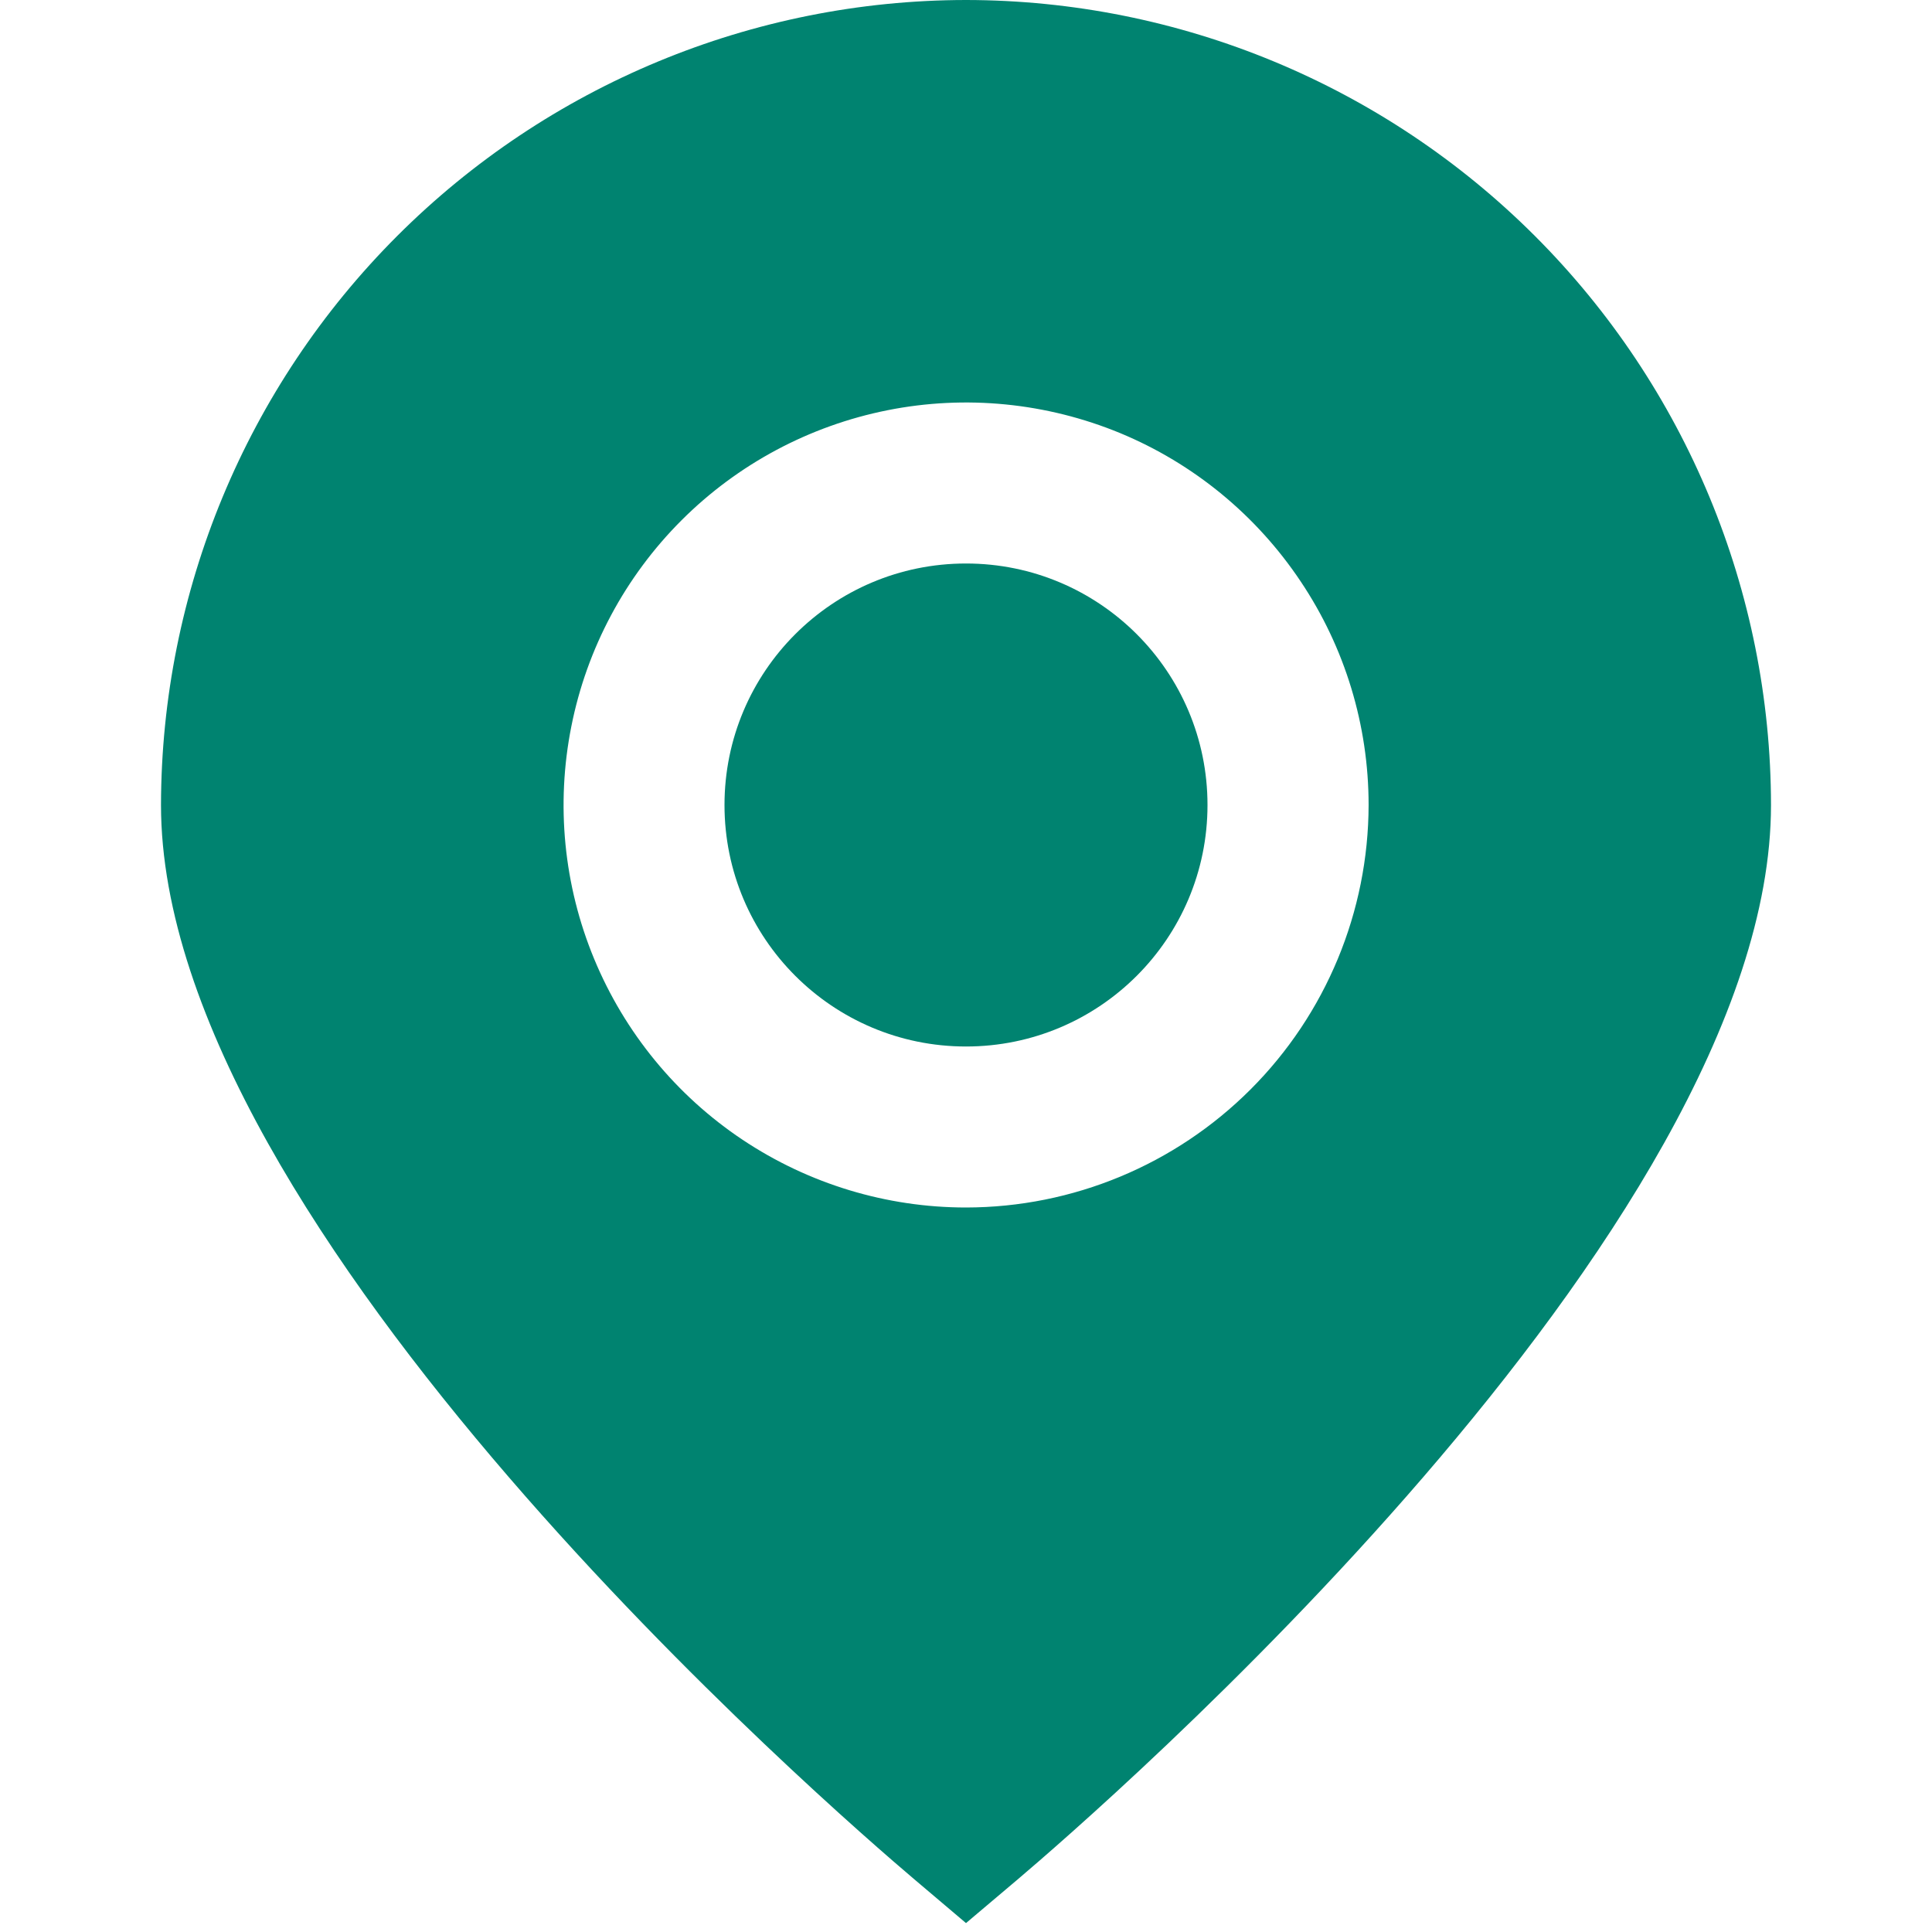 <svg width="18" height="18" viewBox="0 0 18 18" fill="none" xmlns="http://www.w3.org/2000/svg">
<path d="M9 0C7.012 0.002 5.106 0.793 3.7 2.199C2.294 3.605 1.503 5.512 1.5 7.5C1.5 11.461 7.8 16.9 8.516 17.507L9 17.917L9.485 17.507C10.2 16.9 16.5 11.461 16.5 7.5C16.498 5.512 15.707 3.605 14.301 2.199C12.895 0.793 10.989 0.002 9 0ZM9 11.25C8.259 11.25 7.534 11.03 6.917 10.618C6.3 10.206 5.82 9.62 5.536 8.935C5.252 8.25 5.178 7.496 5.323 6.768C5.467 6.041 5.824 5.373 6.349 4.848C6.873 4.324 7.541 3.967 8.269 3.822C8.996 3.677 9.75 3.752 10.436 4.035C11.121 4.319 11.706 4.8 12.118 5.417C12.531 6.033 12.751 6.758 12.751 7.5C12.749 8.494 12.354 9.447 11.651 10.15C10.948 10.853 9.995 11.249 9 11.25Z" fill="#008370"/>
<path d="M9 9.75C10.243 9.75 11.25 8.743 11.25 7.5C11.25 6.257 10.243 5.25 9 5.25C7.757 5.25 6.75 6.257 6.75 7.5C6.75 8.743 7.757 9.75 9 9.75Z" fill="#008370"/>
</svg>
